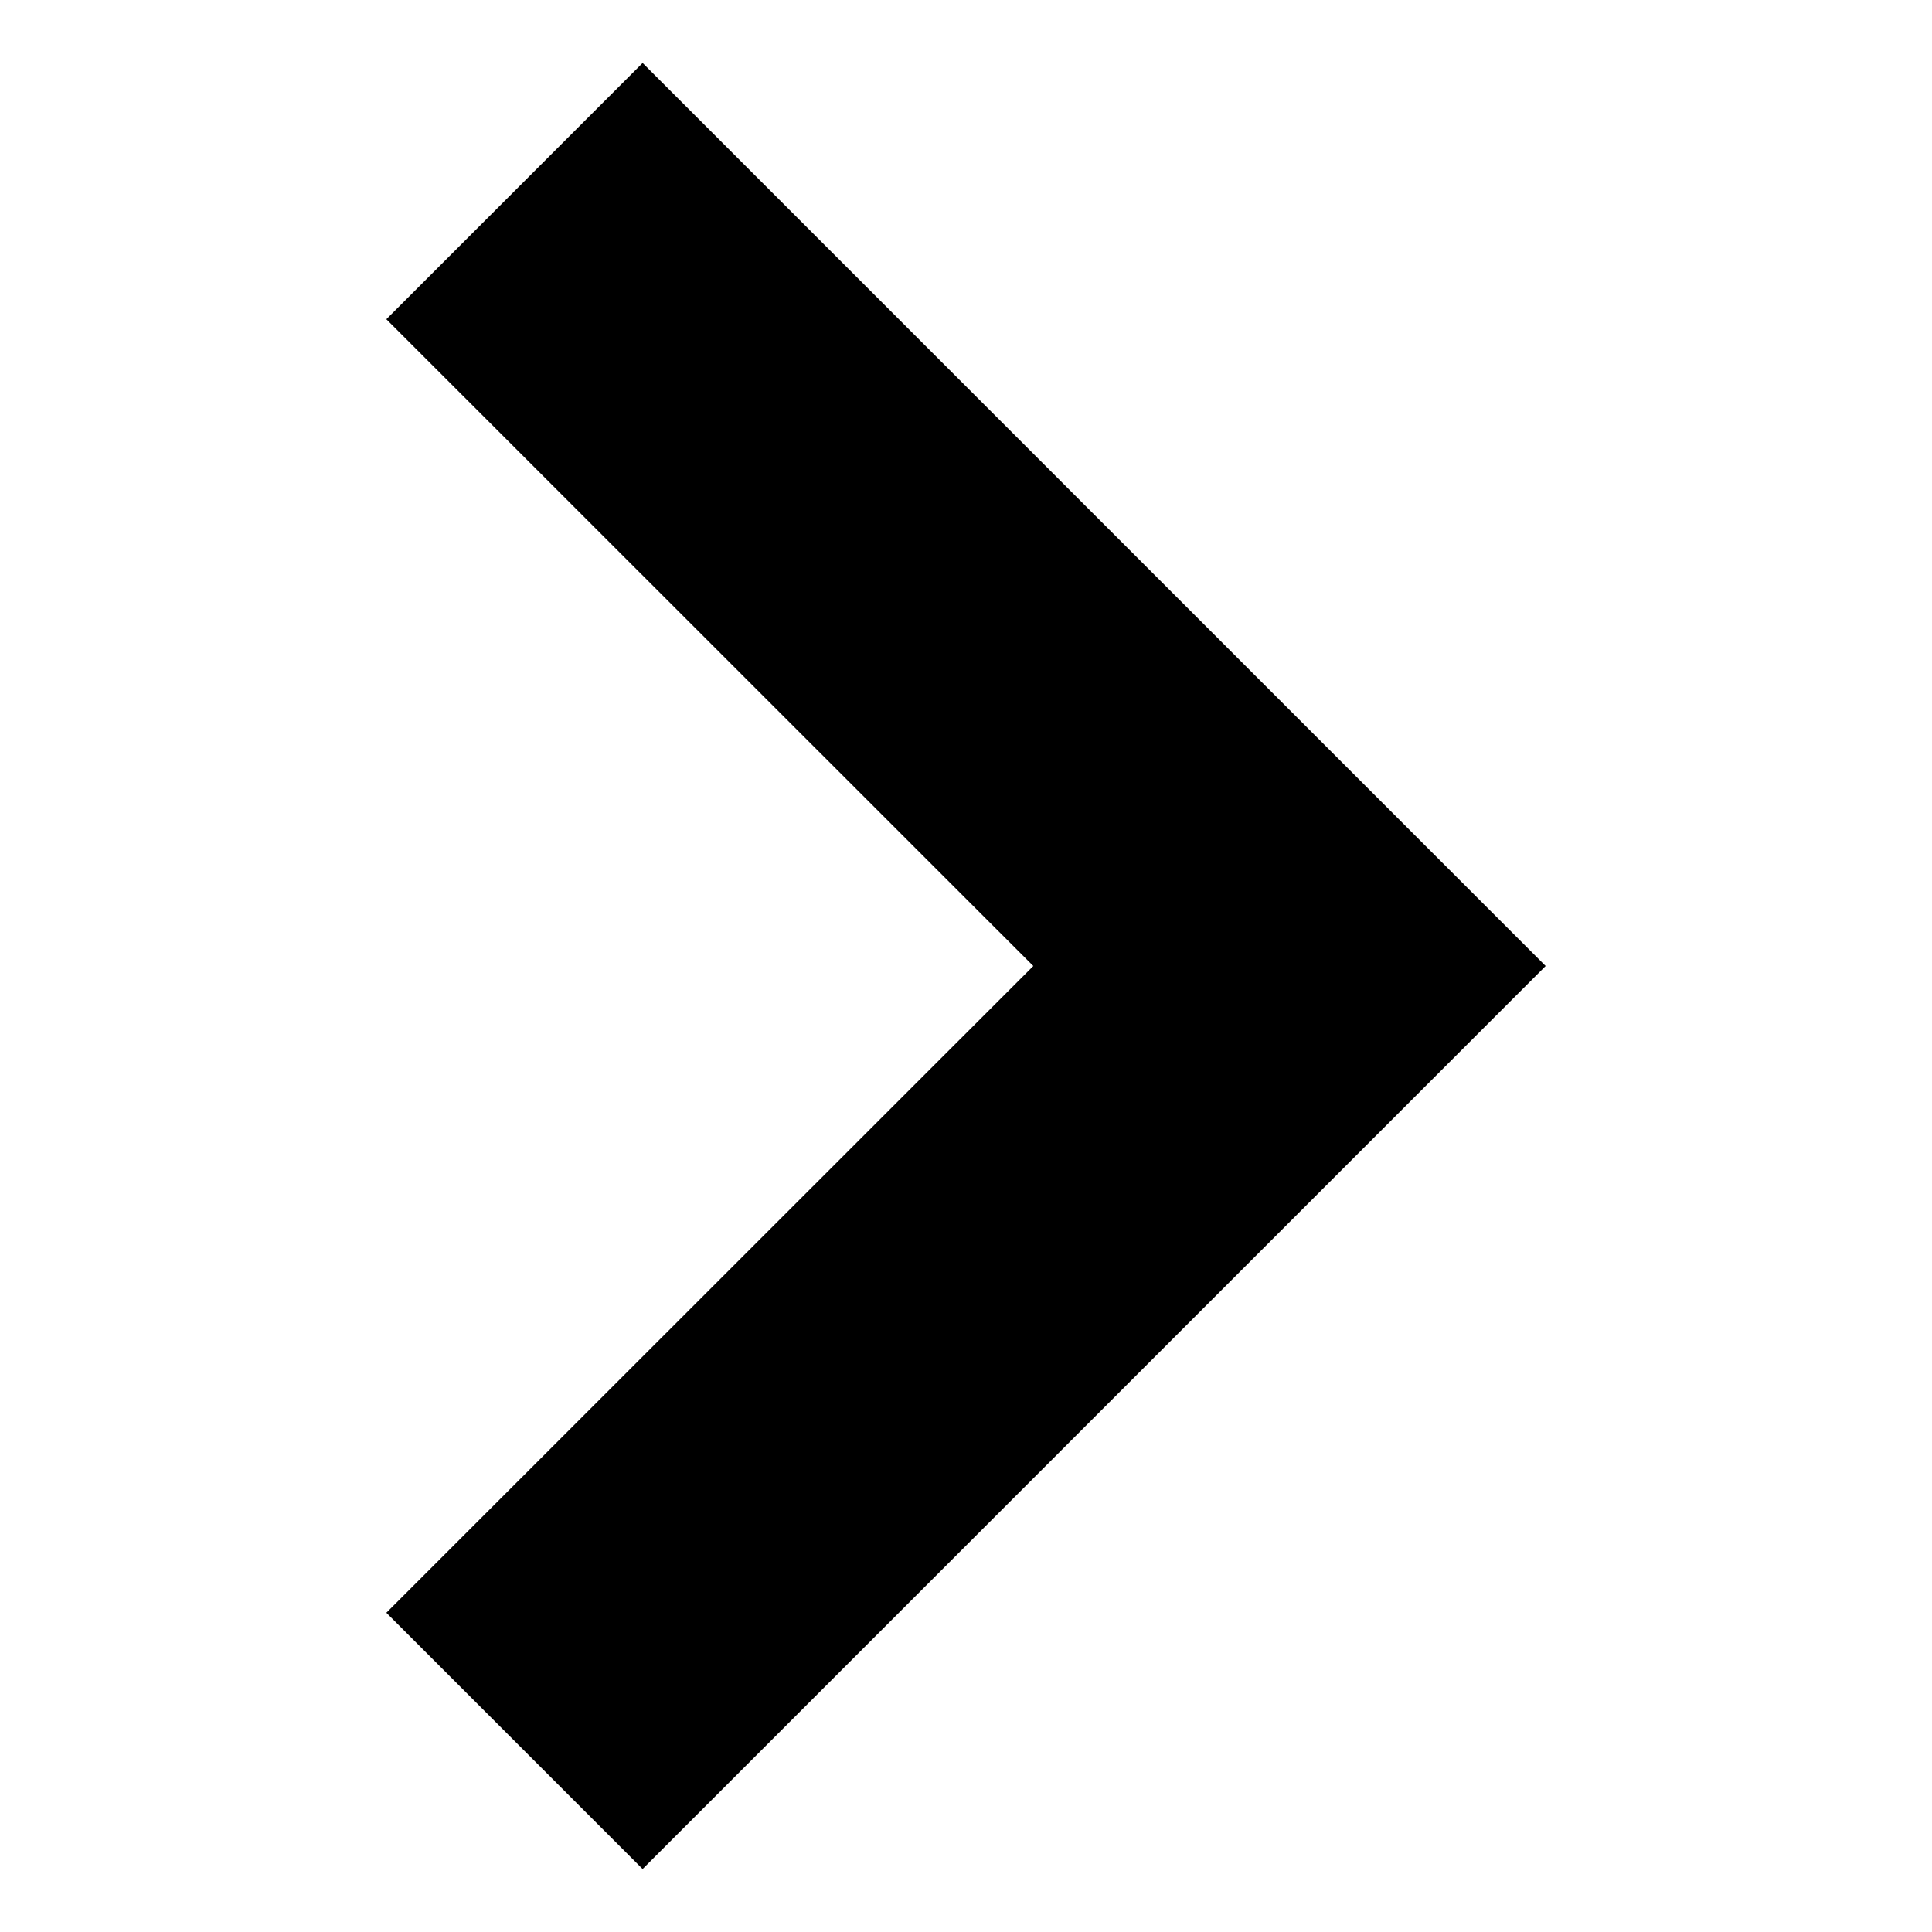 <?xml version="1.0" encoding="UTF-8"?>
<!-- Uploaded to: ICON Repo, www.svgrepo.com, Generator: ICON Repo Mixer Tools -->
<svg fill="#000000" width="800px" height="800px" version="1.1" viewBox="144 144 512 512" xmlns="http://www.w3.org/2000/svg">
 <path d="m314.3 639.31 239.31-239.31-239.31-239.31-67.914 67.914 171.45 171.4-171.45 171.39z"/>
</svg>